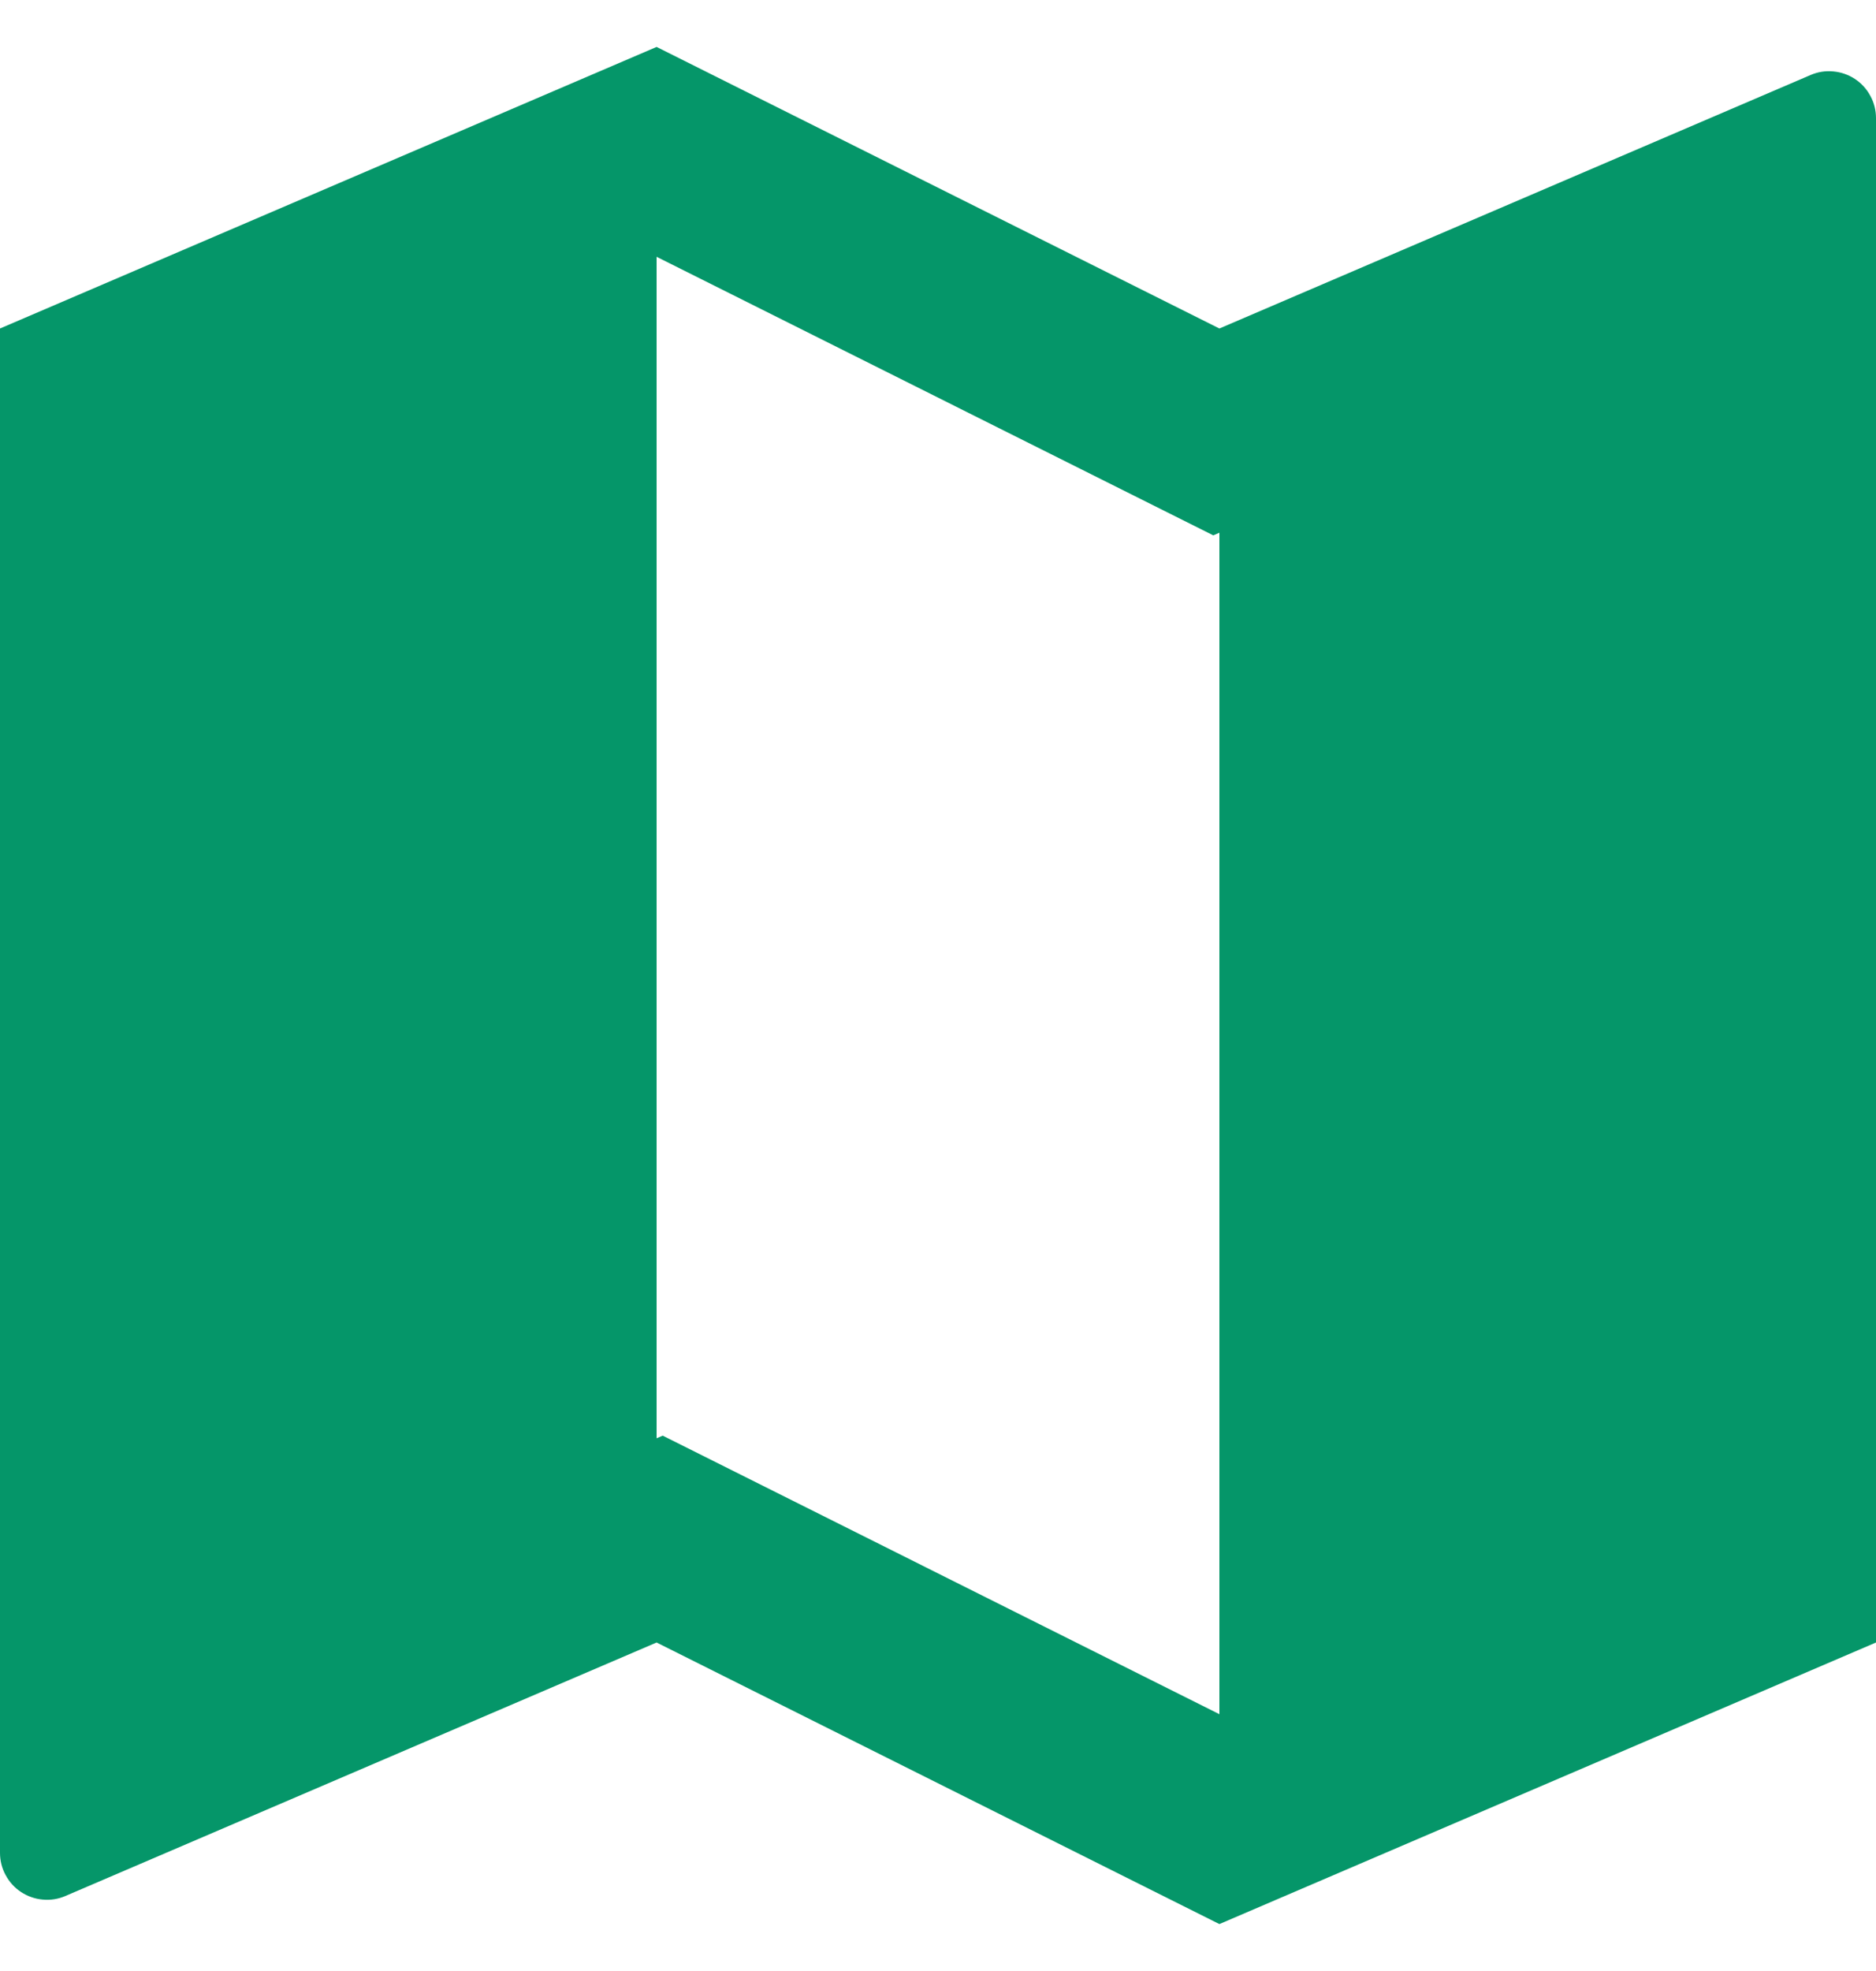 <svg width="20" height="21" viewBox="0 0 20 21" fill="none" xmlns="http://www.w3.org/2000/svg">
<path d="M1.9795e-07 3.5L7 0.5L13 3.5L19.303 0.799C19.379 0.766 19.462 0.753 19.544 0.761C19.627 0.768 19.706 0.796 19.775 0.841C19.845 0.887 19.901 0.949 19.94 1.022C19.98 1.095 20 1.176 20 1.259V17.5L13 20.5L7 17.5L0.697 20.201C0.621 20.234 0.538 20.247 0.455 20.239C0.373 20.232 0.294 20.204 0.225 20.159C0.155 20.113 0.099 20.051 0.06 19.978C0.02 19.905 -7.34563e-05 19.824 1.9795e-07 19.741V3.5ZM13 18.264V5.676L12.935 5.704L7 2.736V15.324L7.065 15.296L13 18.264Z" fill="#059669"/>
</svg>
